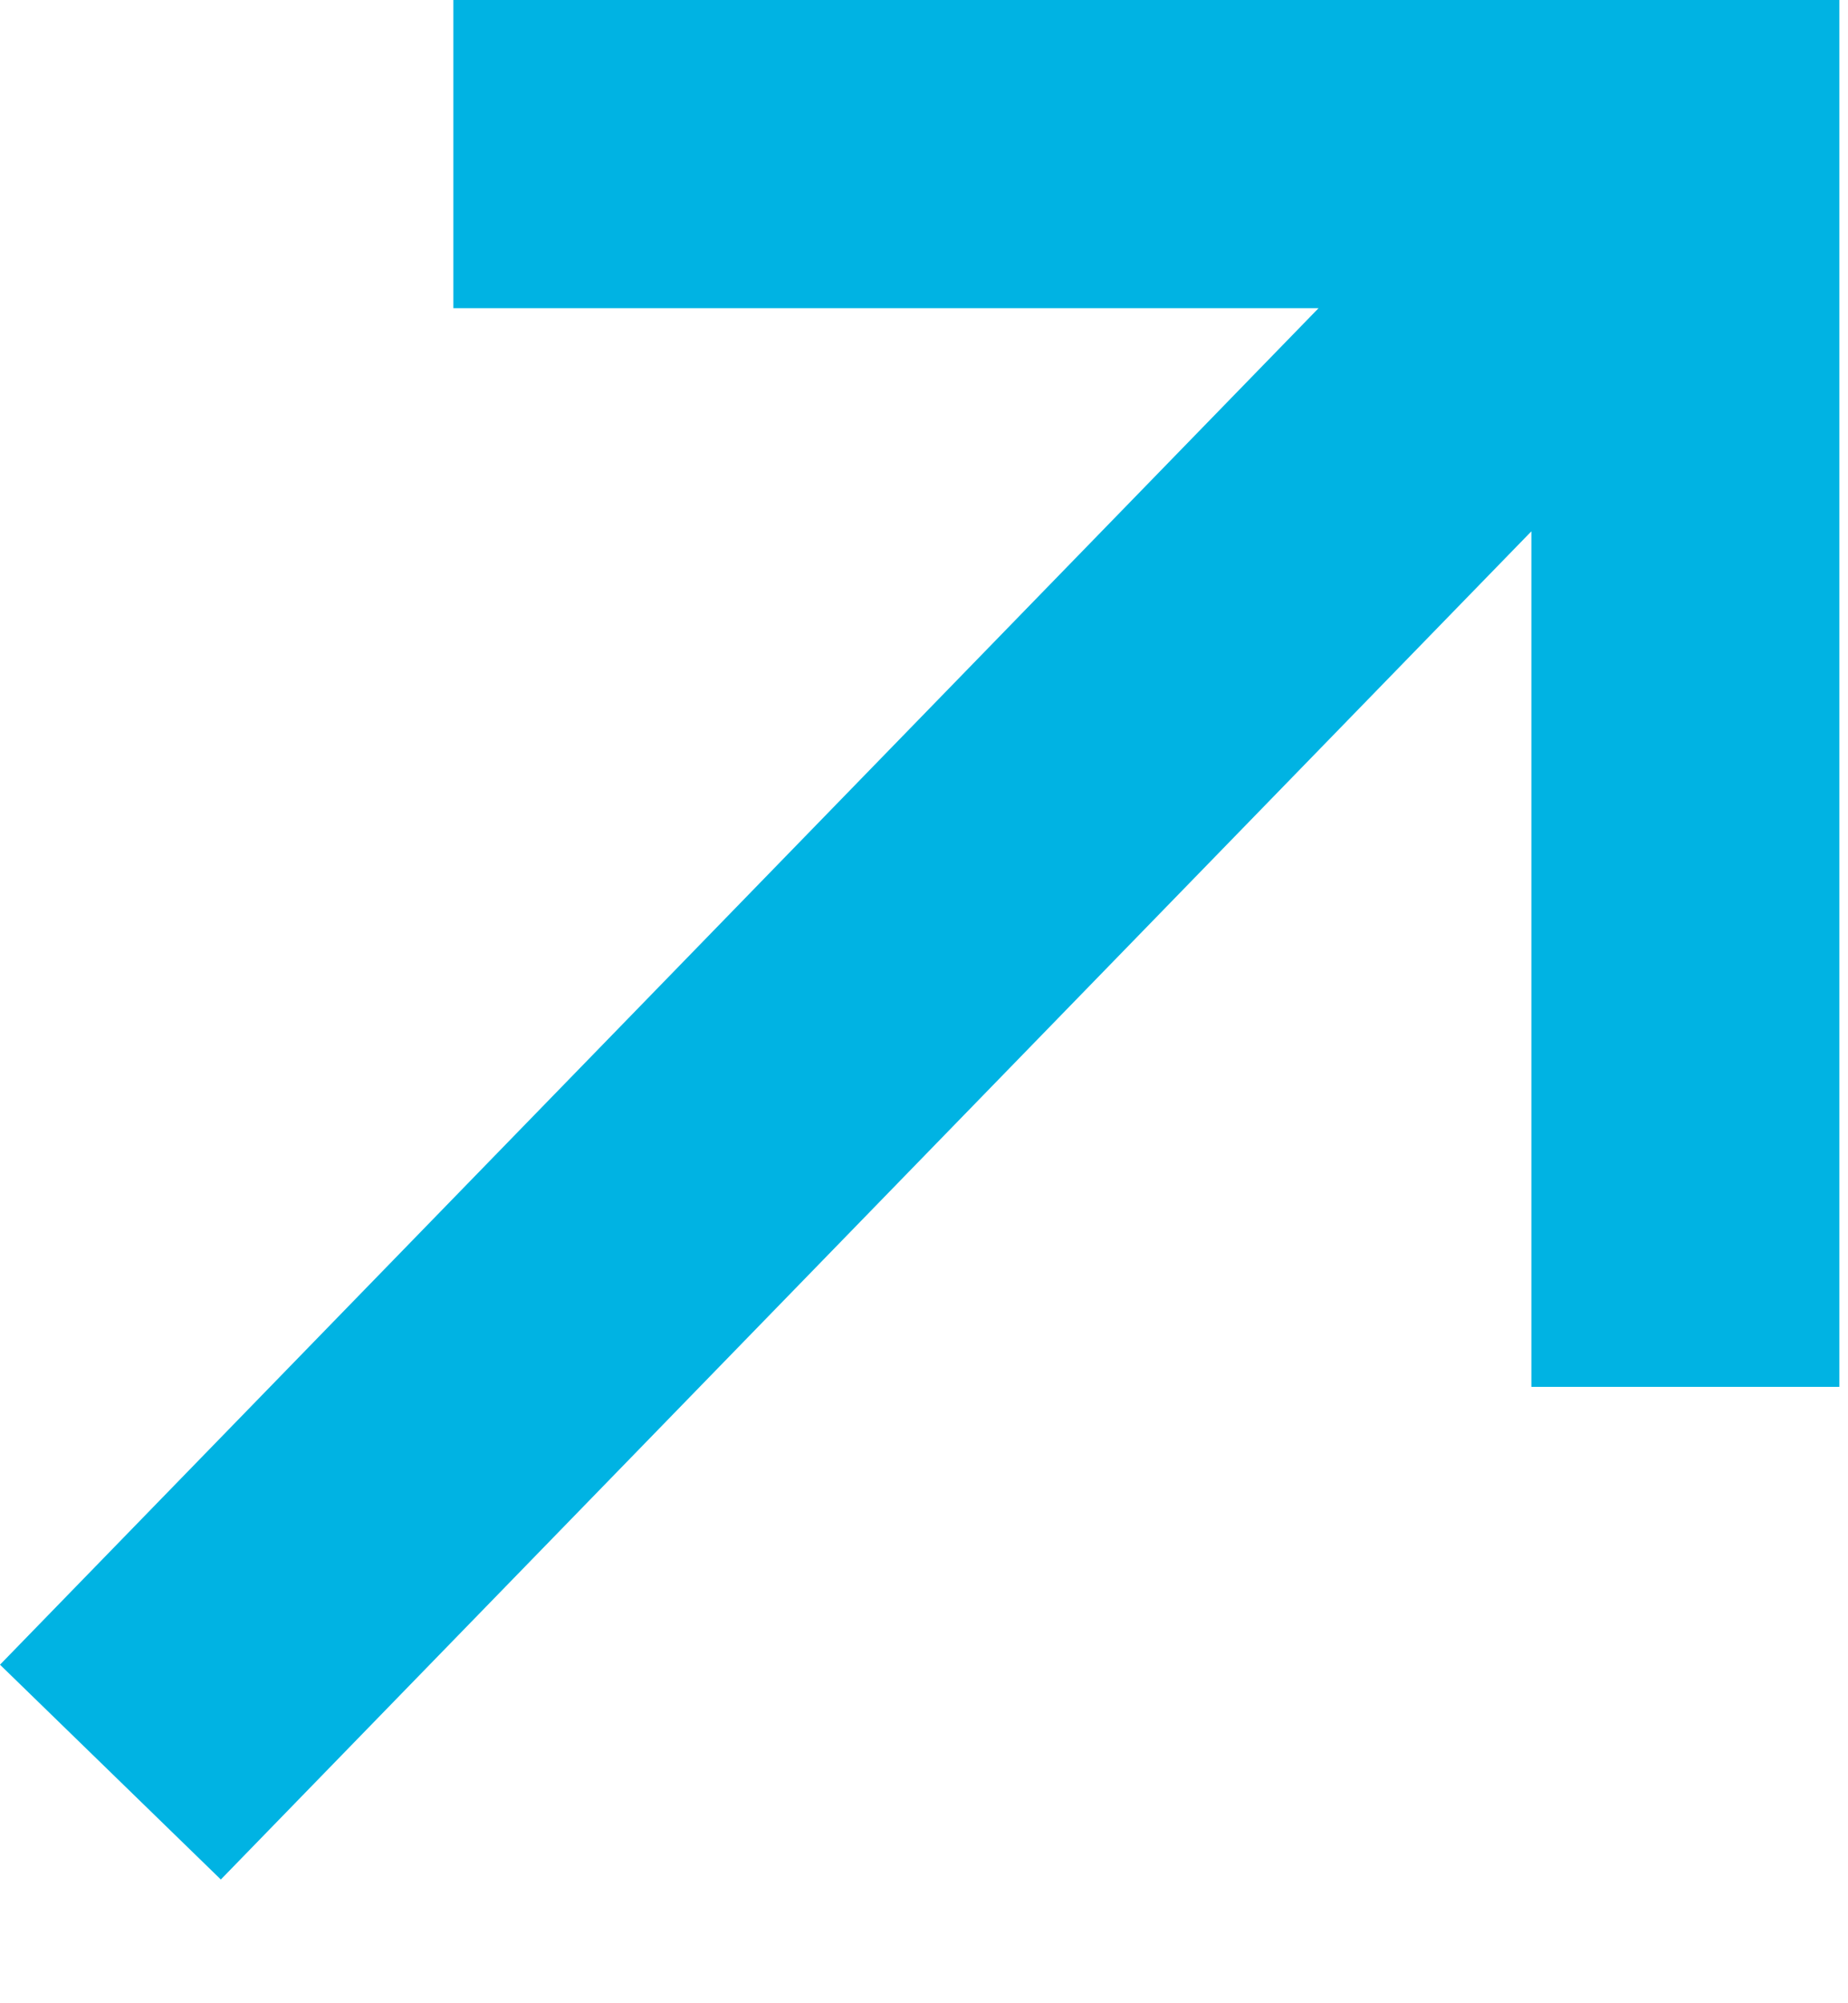 <?xml version="1.0" encoding="UTF-8"?> <svg xmlns="http://www.w3.org/2000/svg" width="12" height="13" viewBox="0 0 12 13" fill="none"> <path fill-rule="evenodd" clip-rule="evenodd" d="M8.562 2H2.944V0H10.944H11.944V1V9H9.944V3.448L1.434 12.197L0 10.803L8.562 2Z" fill="#00B3E3"></path> </svg> 